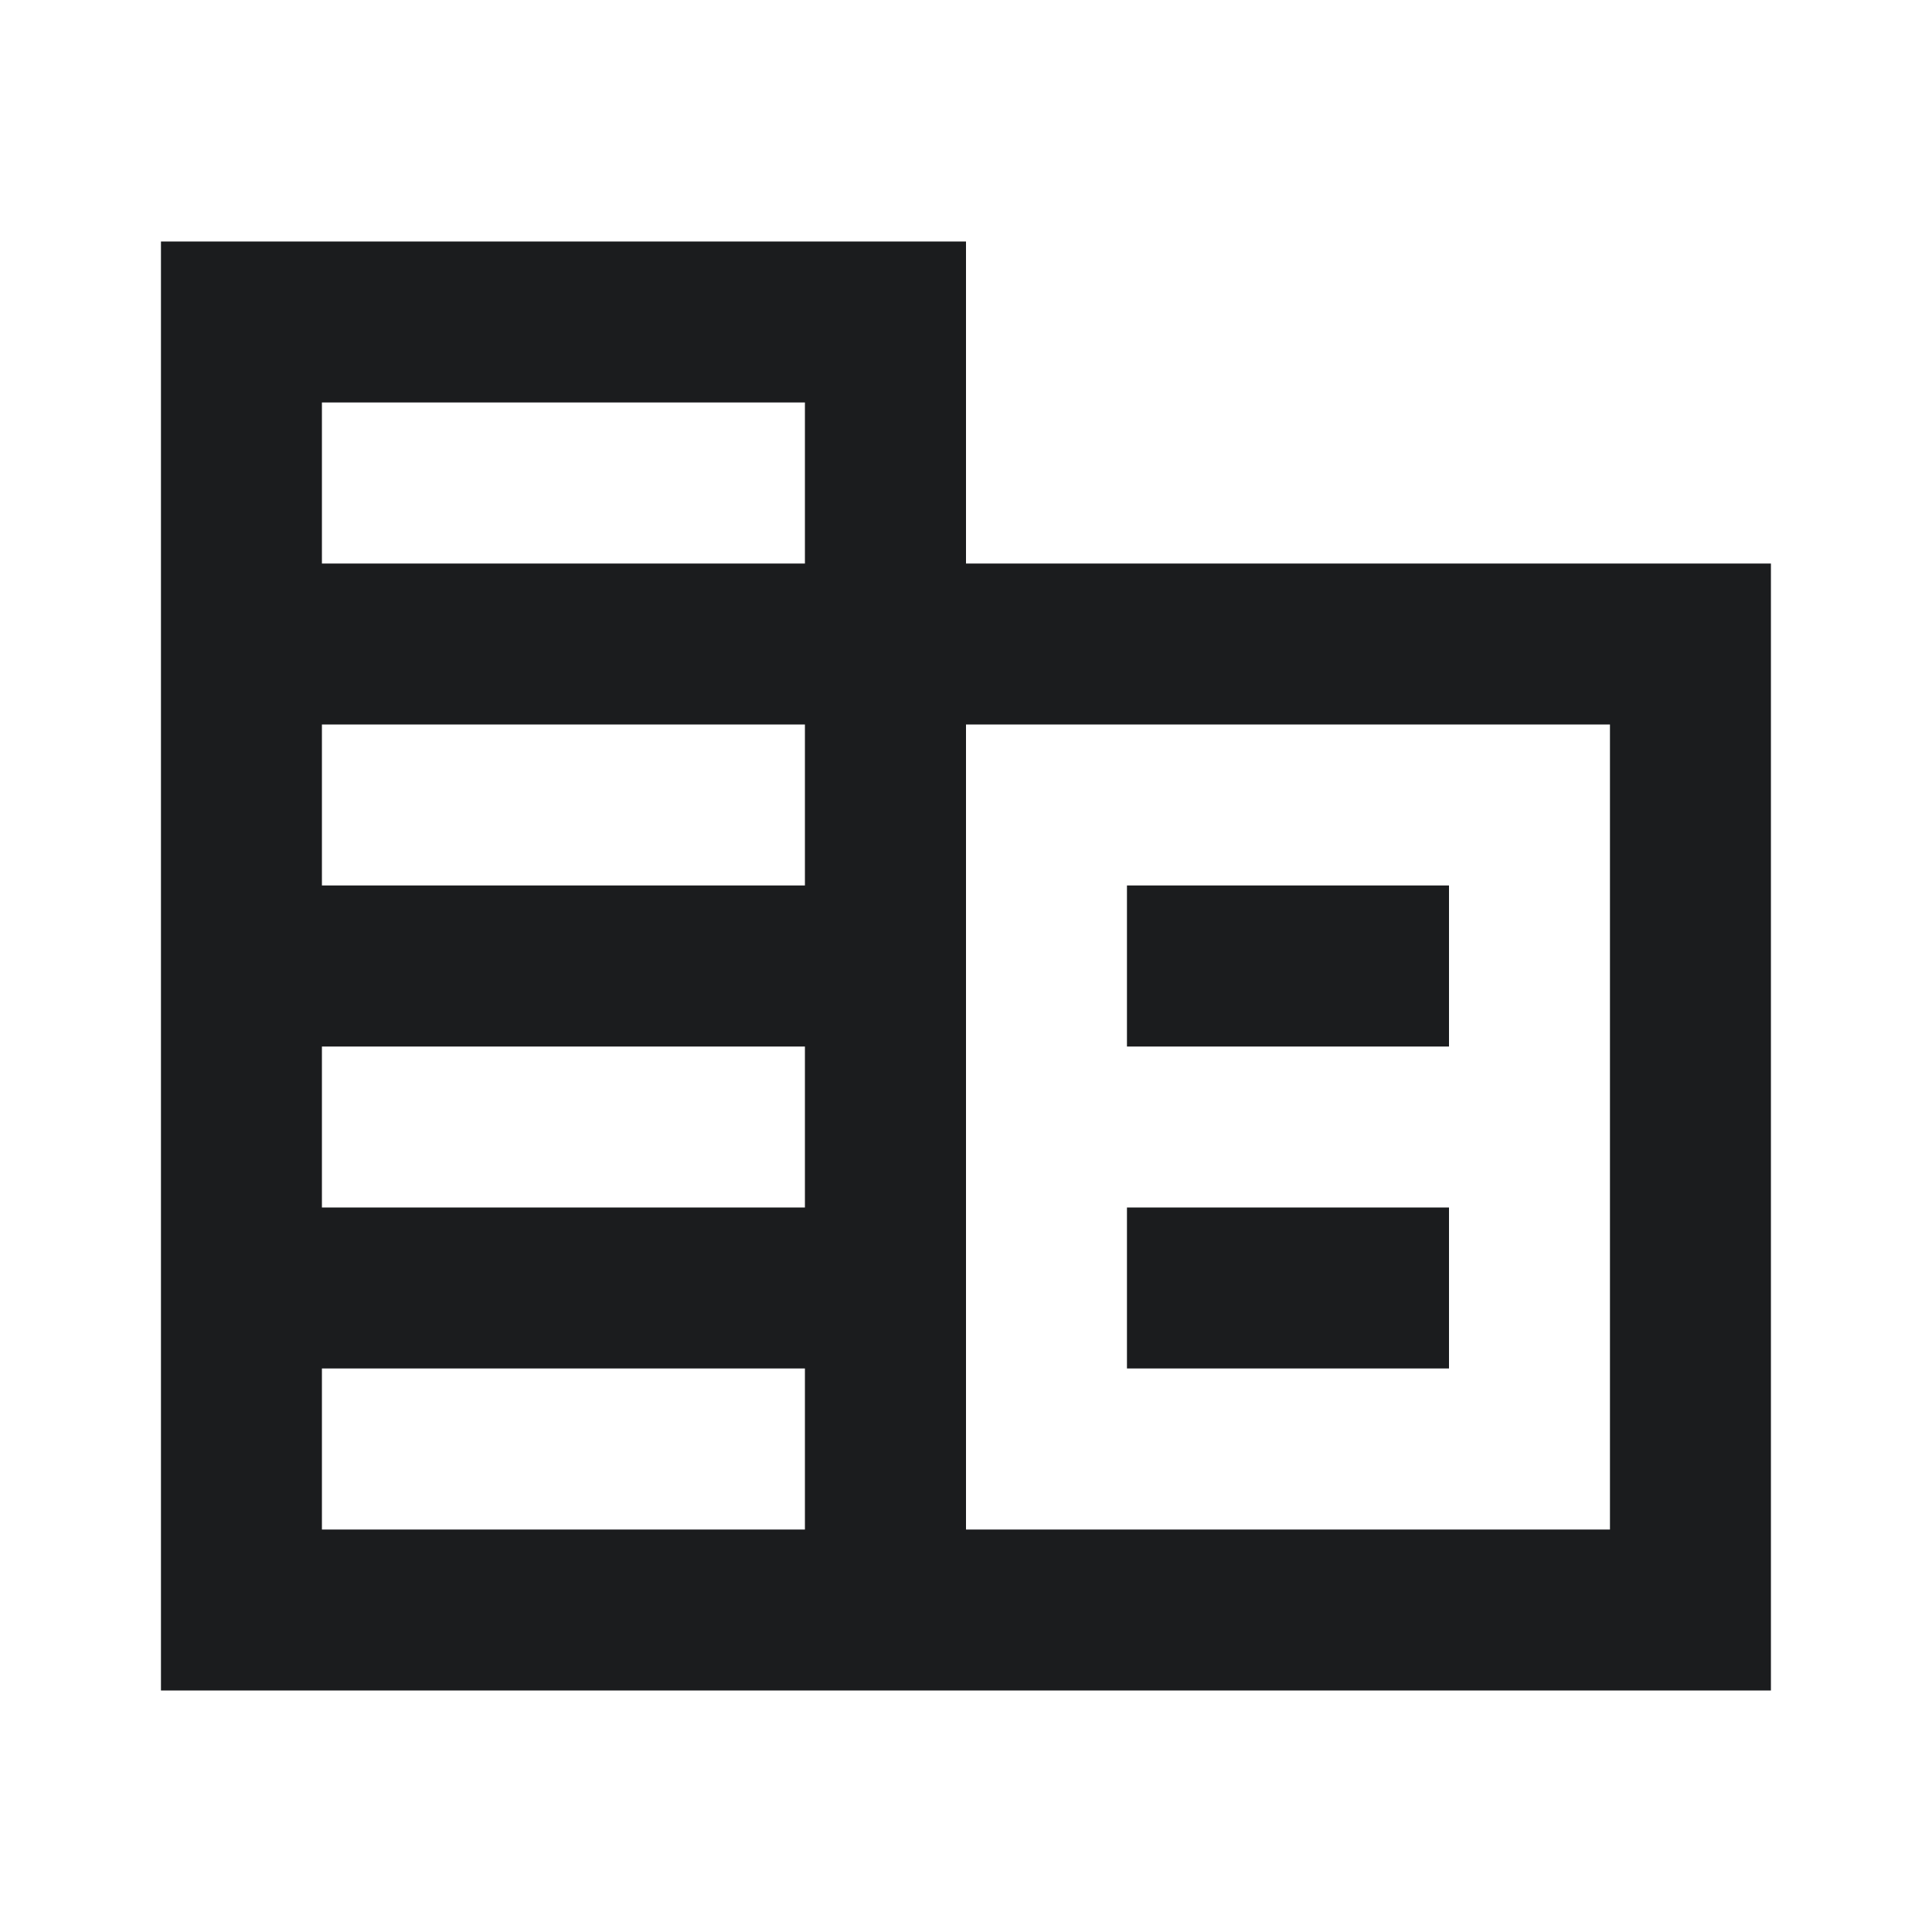 <svg width="16" height="16" viewBox="0 0 16 16" fill="none" xmlns="http://www.w3.org/2000/svg">
<mask id="mask0_979_5547" style="mask-type:alpha" maskUnits="userSpaceOnUse" x="0" y="0" width="16" height="16">
<rect width="16" height="16" fill="#D9D9D9"/>
</mask>
<g mask="url(#mask0_979_5547)">
<path d="M1.333 14V2H8V4.667H14.666V14H1.333ZM2.666 12.667H6.666V11.333H2.666V12.667ZM2.666 10H6.666V8.667H2.666V10ZM2.666 7.333H6.666V6H2.666V7.333ZM2.666 4.667H6.666V3.333H2.666V4.667ZM8 12.667H13.333V6H8V12.667ZM9.333 8.667V7.333H12V8.667H9.333ZM9.333 11.333V10H12V11.333H9.333Z" fill="#1B1C1E"/>
</g>
</svg>
